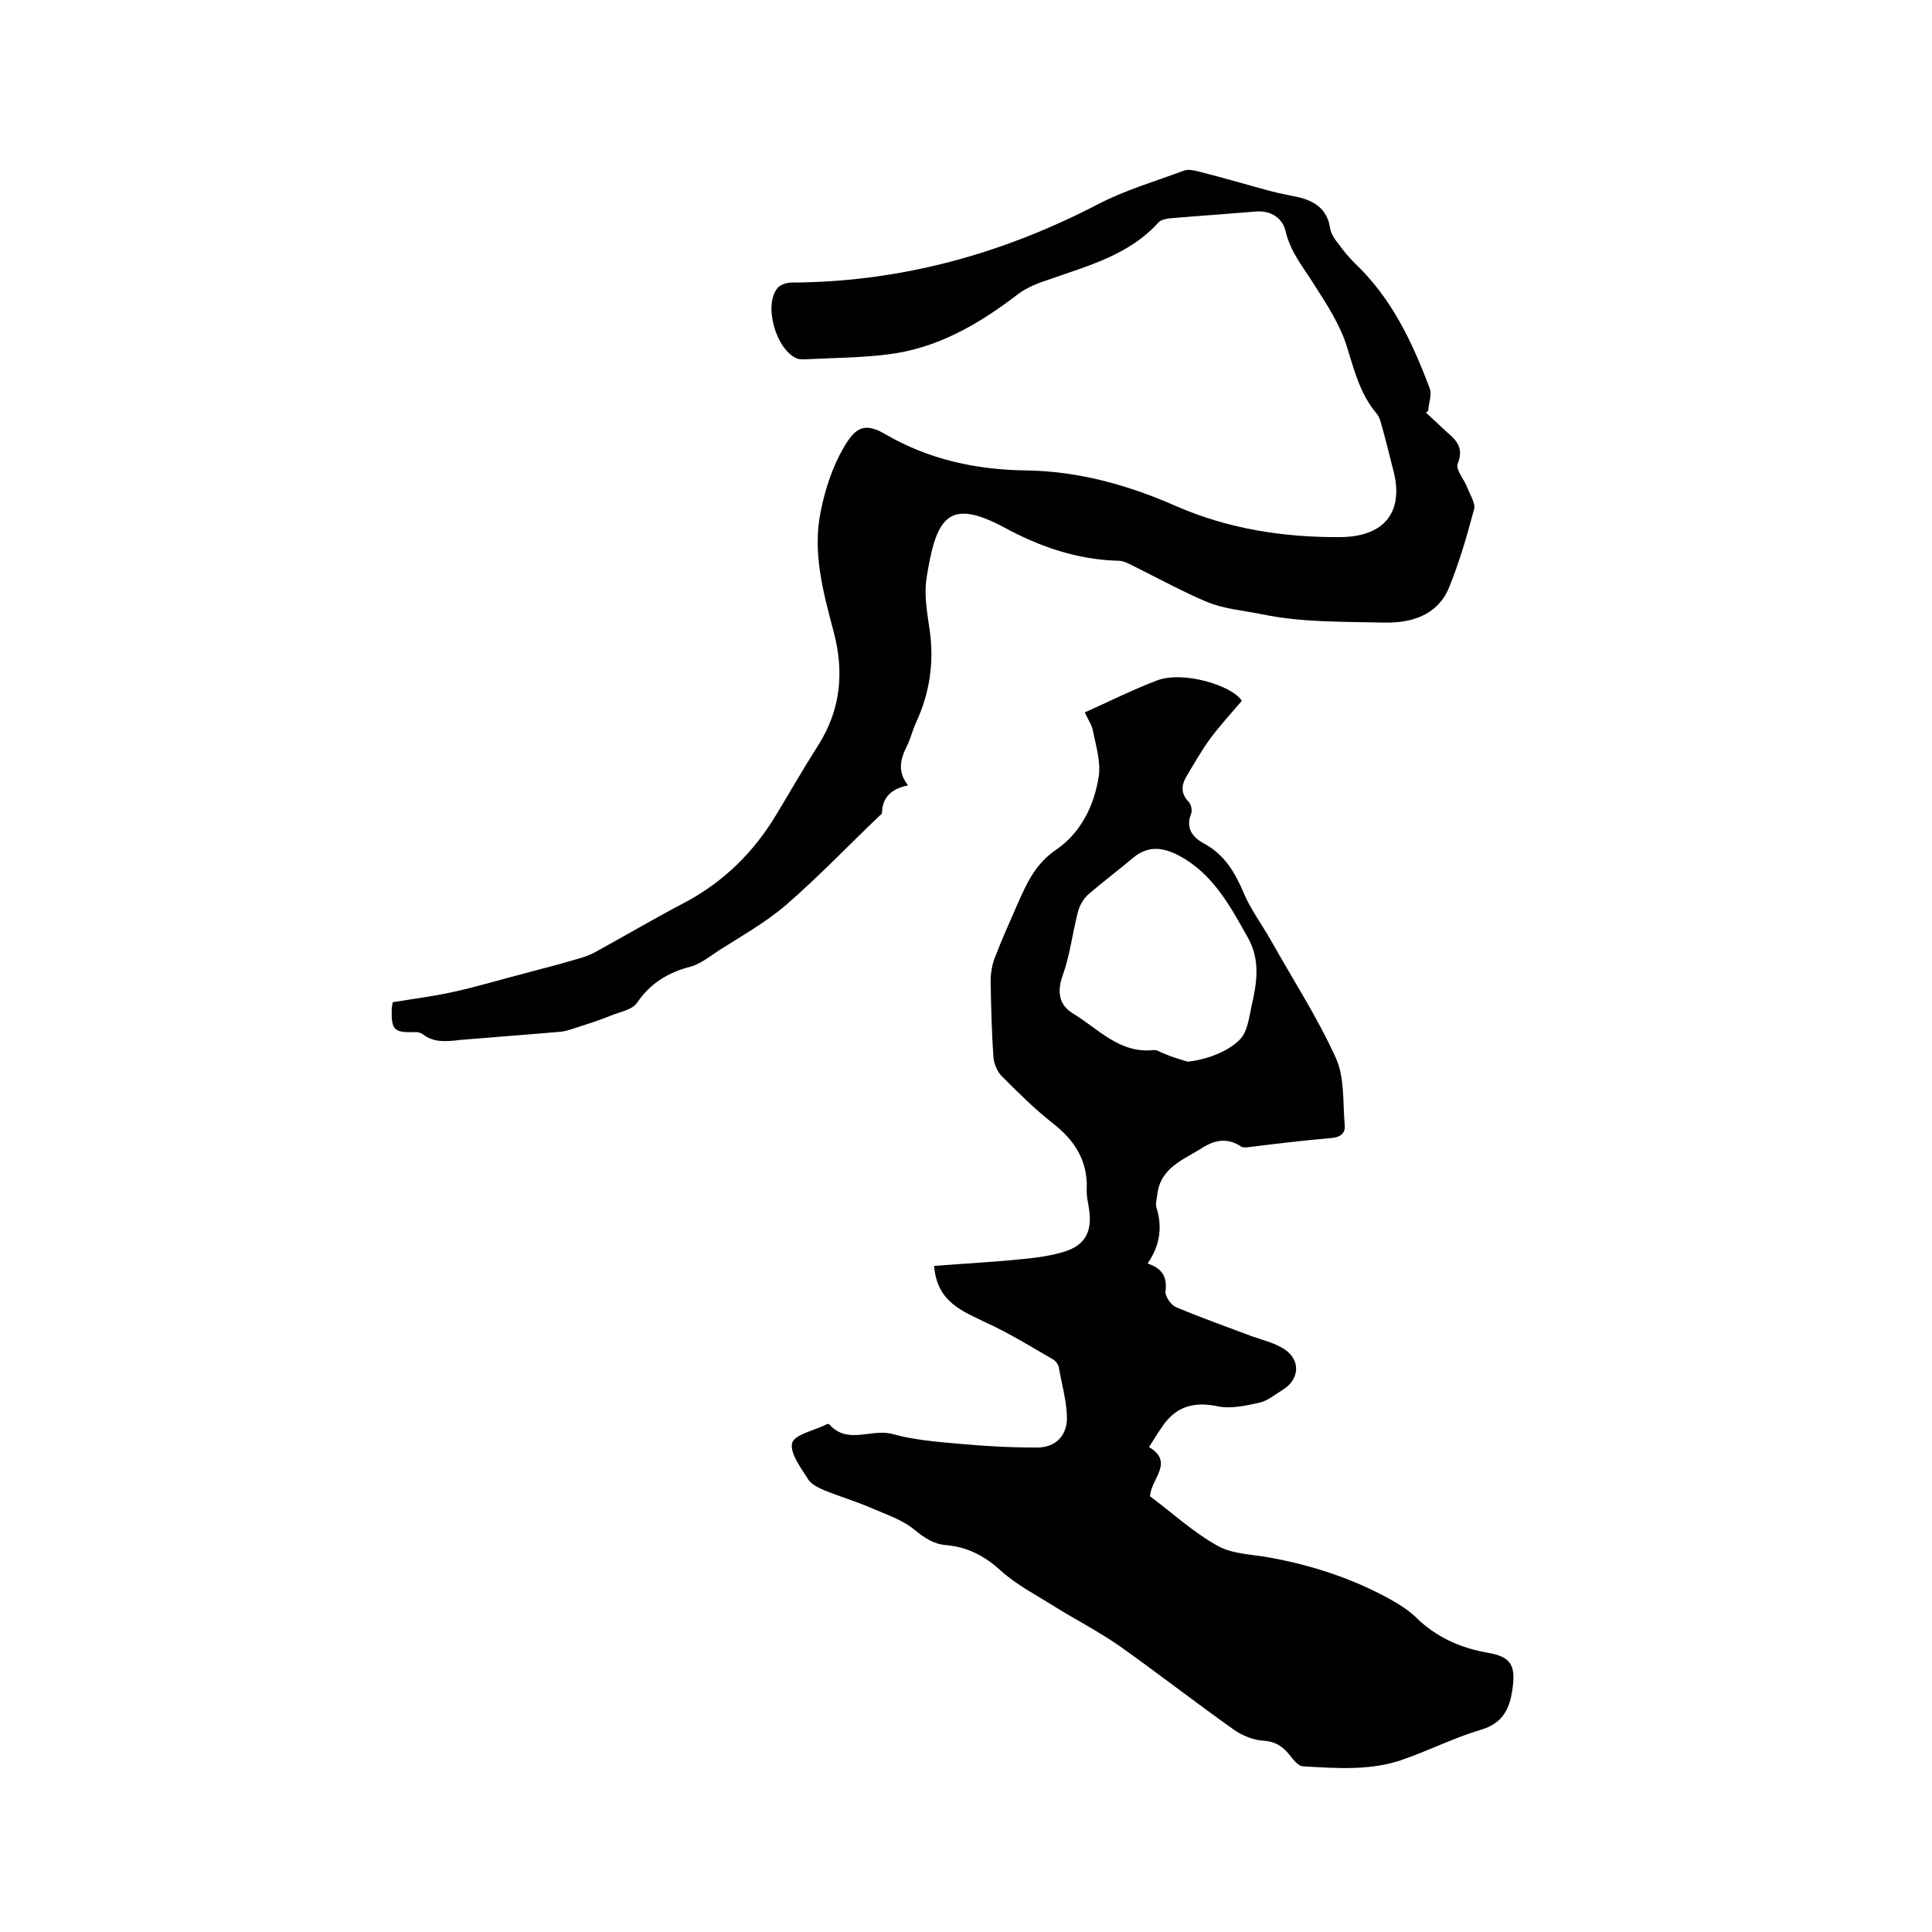 <svg enable-background="new 0 0 400 400" viewBox="0 0 400 400" xmlns="http://www.w3.org/2000/svg"><path d="m193.4 262.1c6.2-.5 12.2-.8 18.1-1.4 3.1-.3 6.3-.7 9.3-1.7 4-1.4 5.3-4.2 4.7-8.5-.2-1.5-.6-2.9-.5-4.4.2-5.9-2.6-10.1-7.1-13.6-3.7-2.9-7.1-6.3-10.5-9.7-.9-.9-1.6-2.5-1.7-3.8-.4-5.3-.5-10.6-.6-15.9 0-1.6.3-3.4.9-4.9 1.4-3.7 3.1-7.4 4.7-11.1 1.9-4.3 3.7-8.3 8-11.2 5.1-3.5 7.9-9.2 8.8-15.3.4-3-.6-6.2-1.2-9.2-.2-1.3-1.1-2.5-1.7-3.9 5.1-2.3 9.9-4.7 14.9-6.6 5.4-2.1 15.6 1 17.6 4.2-2.3 2.7-4.6 5.2-6.6 7.9-1.8 2.5-3.4 5.3-5 8-.9 1.6-1 3.3.5 4.9.6.5.9 1.9.6 2.6-1.2 3 .4 4.9 2.6 6.1 4.3 2.3 6.5 6 8.3 10.3 1.5 3.5 3.9 6.7 5.8 10.1 4.5 8 9.5 15.7 13.3 24.1 1.8 4 1.4 9.1 1.8 13.7.2 1.7-.7 2.6-2.6 2.8-5.8.5-11.6 1.2-17.3 1.9-.5.1-1.2.1-1.5-.1-2.7-1.8-5.3-1.5-8 .2-3.9 2.5-8.8 4.1-9.4 9.8-.1.8-.4 1.8-.2 2.5 1.3 4.1.8 7.9-1.8 11.7 3.1 1 4.1 2.9 3.7 5.8-.1 1 1.1 2.7 2.1 3.2 5.2 2.2 10.6 4.1 15.9 6.1 2.3.8 4.8 1.4 6.7 2.7 3.4 2.3 3 6.3-.5 8.4-1.5.9-3 2.2-4.7 2.6-2.8.6-5.8 1.3-8.5.8-5-1.1-8.8-.1-11.7 4.2-.9 1.3-1.7 2.6-2.7 4.2 5.3 3.2.4 6.5.2 10.2 4.6 3.4 9 7.5 14.1 10.3 3.1 1.7 7.1 1.7 10.8 2.4 8.7 1.6 17 4.3 24.8 8.6 1.8 1 3.7 2.2 5.2 3.6 4.2 4.2 9.3 6.5 15.1 7.5 4.5.8 5.7 2.4 5.1 7-.5 4.2-1.8 7.5-6.5 8.9-5.4 1.6-10.4 4.1-15.7 6-6.9 2.6-14.2 2-21.3 1.6-.9-.1-1.8-1.2-2.5-2.1-1.4-1.8-2.9-3-5.5-3.2-2.2-.1-4.6-1.1-6.4-2.4-7.9-5.6-15.6-11.6-23.5-17.2-4.3-3-9-5.4-13.5-8.2-3.8-2.4-7.9-4.5-11.2-7.5s-6.8-4.8-11.2-5.2c-2.6-.2-4.5-1.5-6.6-3.2-2.4-2-5.7-3.1-8.7-4.4-3.2-1.4-6.6-2.4-9.8-3.7-1.2-.5-2.7-1.2-3.4-2.2-1.5-2.4-3.9-5.5-3.4-7.6.4-1.8 4.6-2.6 7.1-3.9.2-.1.5-.1.6 0 3.8 4.3 8.7.8 13.1 2 4.3 1.2 9 1.6 13.5 2 5.4.5 10.9.8 16.4.8 3.9 0 6.3-2.5 6.2-6.4-.1-3.4-1.1-6.8-1.7-10.3-.1-.5-.6-1.2-1.1-1.5-4.5-2.6-9-5.4-13.8-7.6-4.9-2.4-10.3-4.2-10.9-11.8zm52.5-42.3c3.3-.3 8.4-1.9 11-4.8 1.4-1.6 1.7-4.3 2.2-6.6 1.1-4.8 1.9-9.5-.7-14.2-3.7-6.6-7.2-13.2-14.2-17-3.4-1.8-6.5-2.2-9.6.4s-6.3 5-9.3 7.6c-1.1 1-1.9 2.5-2.2 3.9-1.1 4.3-1.6 8.8-3.1 12.9-1.2 3.4-.7 6.1 2.1 7.8 5.3 3.2 9.7 8.4 16.8 7.6.6-.1 1.4.5 2 .7 1.6.7 3.3 1.2 5 1.7z"/><path d="m295.2 85.4c1.5 1.4 2.9 2.7 4.4 4.1 2 1.7 3.5 3.3 2.2 6.5-.5 1.2 1.4 3.3 2 5 .6 1.5 1.7 3.2 1.4 4.4-1.5 5.6-3.1 11.2-5.3 16.5-2.4 5.5-7.7 7.1-13.2 7-8.5-.2-17.1 0-25.3-1.7-3.9-.8-8.1-1.1-11.8-2.7-4.9-2.1-9.7-4.7-14.5-7.1-1.1-.5-2.3-1.3-3.5-1.3-8.5-.2-16.3-2.9-23.5-6.8-11.7-6.3-14.3-2.4-16.3 10.6-.5 3.5.2 7.2.7 10.7.9 6.6 0 12.8-2.8 18.9-.8 1.7-1.2 3.6-2.1 5.3-1.2 2.5-1.8 5 .4 7.8-3.4.7-5.3 2.4-5.4 5.7 0 .2-.2.4-.4.5-6.5 6.2-12.7 12.7-19.5 18.6-4.2 3.6-9.2 6.4-13.9 9.4-1.8 1.2-3.7 2.7-5.7 3.3-4.7 1.2-8.4 3.4-11.2 7.5-1 1.5-3.6 1.9-5.5 2.7-2.5 1-5 1.8-7.5 2.6-.9.3-1.8.6-2.7.7-6.9.6-13.8 1.1-20.8 1.7-2.8.3-5.5.7-7.9-1.2-.4-.3-1.2-.5-1.8-.4-4.1.1-4.7-.5-4.6-4.7 0-.4.1-.8.2-1.5 4.2-.7 8.3-1.2 12.4-2.1 5-1.1 10-2.6 15-3.9 3.4-.9 6.9-1.8 10.3-2.8 1.4-.4 2.8-.8 4.1-1.5 6.2-3.4 12.3-7 18.6-10.3 8.1-4.3 14.3-10.4 19-18.2 2.9-4.8 5.7-9.7 8.7-14.4 4.7-7.4 5.4-15.2 3.2-23.5s-4.5-16.7-2.6-25.3c.9-4.4 2.4-8.9 4.6-12.7 2.4-4.2 4.3-5.5 8.7-2.9 9.1 5.3 19 7.4 29.4 7.5 10.7.2 20.8 3 30.6 7.3 10.9 4.8 22.5 6.6 34.3 6.5 9.2-.1 13.2-5.4 10.8-14.1-.8-3.1-1.5-6.1-2.4-9.2-.2-.8-.5-1.7-1-2.3-3.4-4-4.6-8.9-6.1-13.7-1.4-4.6-4.2-8.9-6.9-13.1-2.2-3.5-4.8-6.6-5.8-10.8-.6-2.8-3-4.5-6.3-4.2-5.9.5-11.8.9-17.7 1.4-.8.1-1.8.3-2.3.8-6.1 6.8-14.6 9-22.8 11.9-2.2.7-4.4 1.6-6.2 2.9-8.2 6.3-16.9 11.4-27.3 12.6-5.7.7-11.4.7-17.1 1-.4 0-.9 0-1.3-.1-4.5-1.6-7.3-11.3-4.1-14.8.6-.6 1.8-1 2.8-1 22.6-.1 43.6-5.9 63.6-16.3 5.6-2.9 11.8-4.7 17.7-6.9.9-.3 2.2 0 3.3.3 4.8 1.2 9.5 2.6 14.3 3.9 1.9.5 3.9.9 5.9 1.3 3.5.8 6.1 2.5 6.7 6.5.2 1.2 1 2.3 1.8 3.3 1 1.4 2.1 2.7 3.3 3.9 7.6 7.2 11.9 16.3 15.5 25.9.5 1.3-.2 3-.3 4.6 0 .1-.3.3-.5.4z"/></svg>